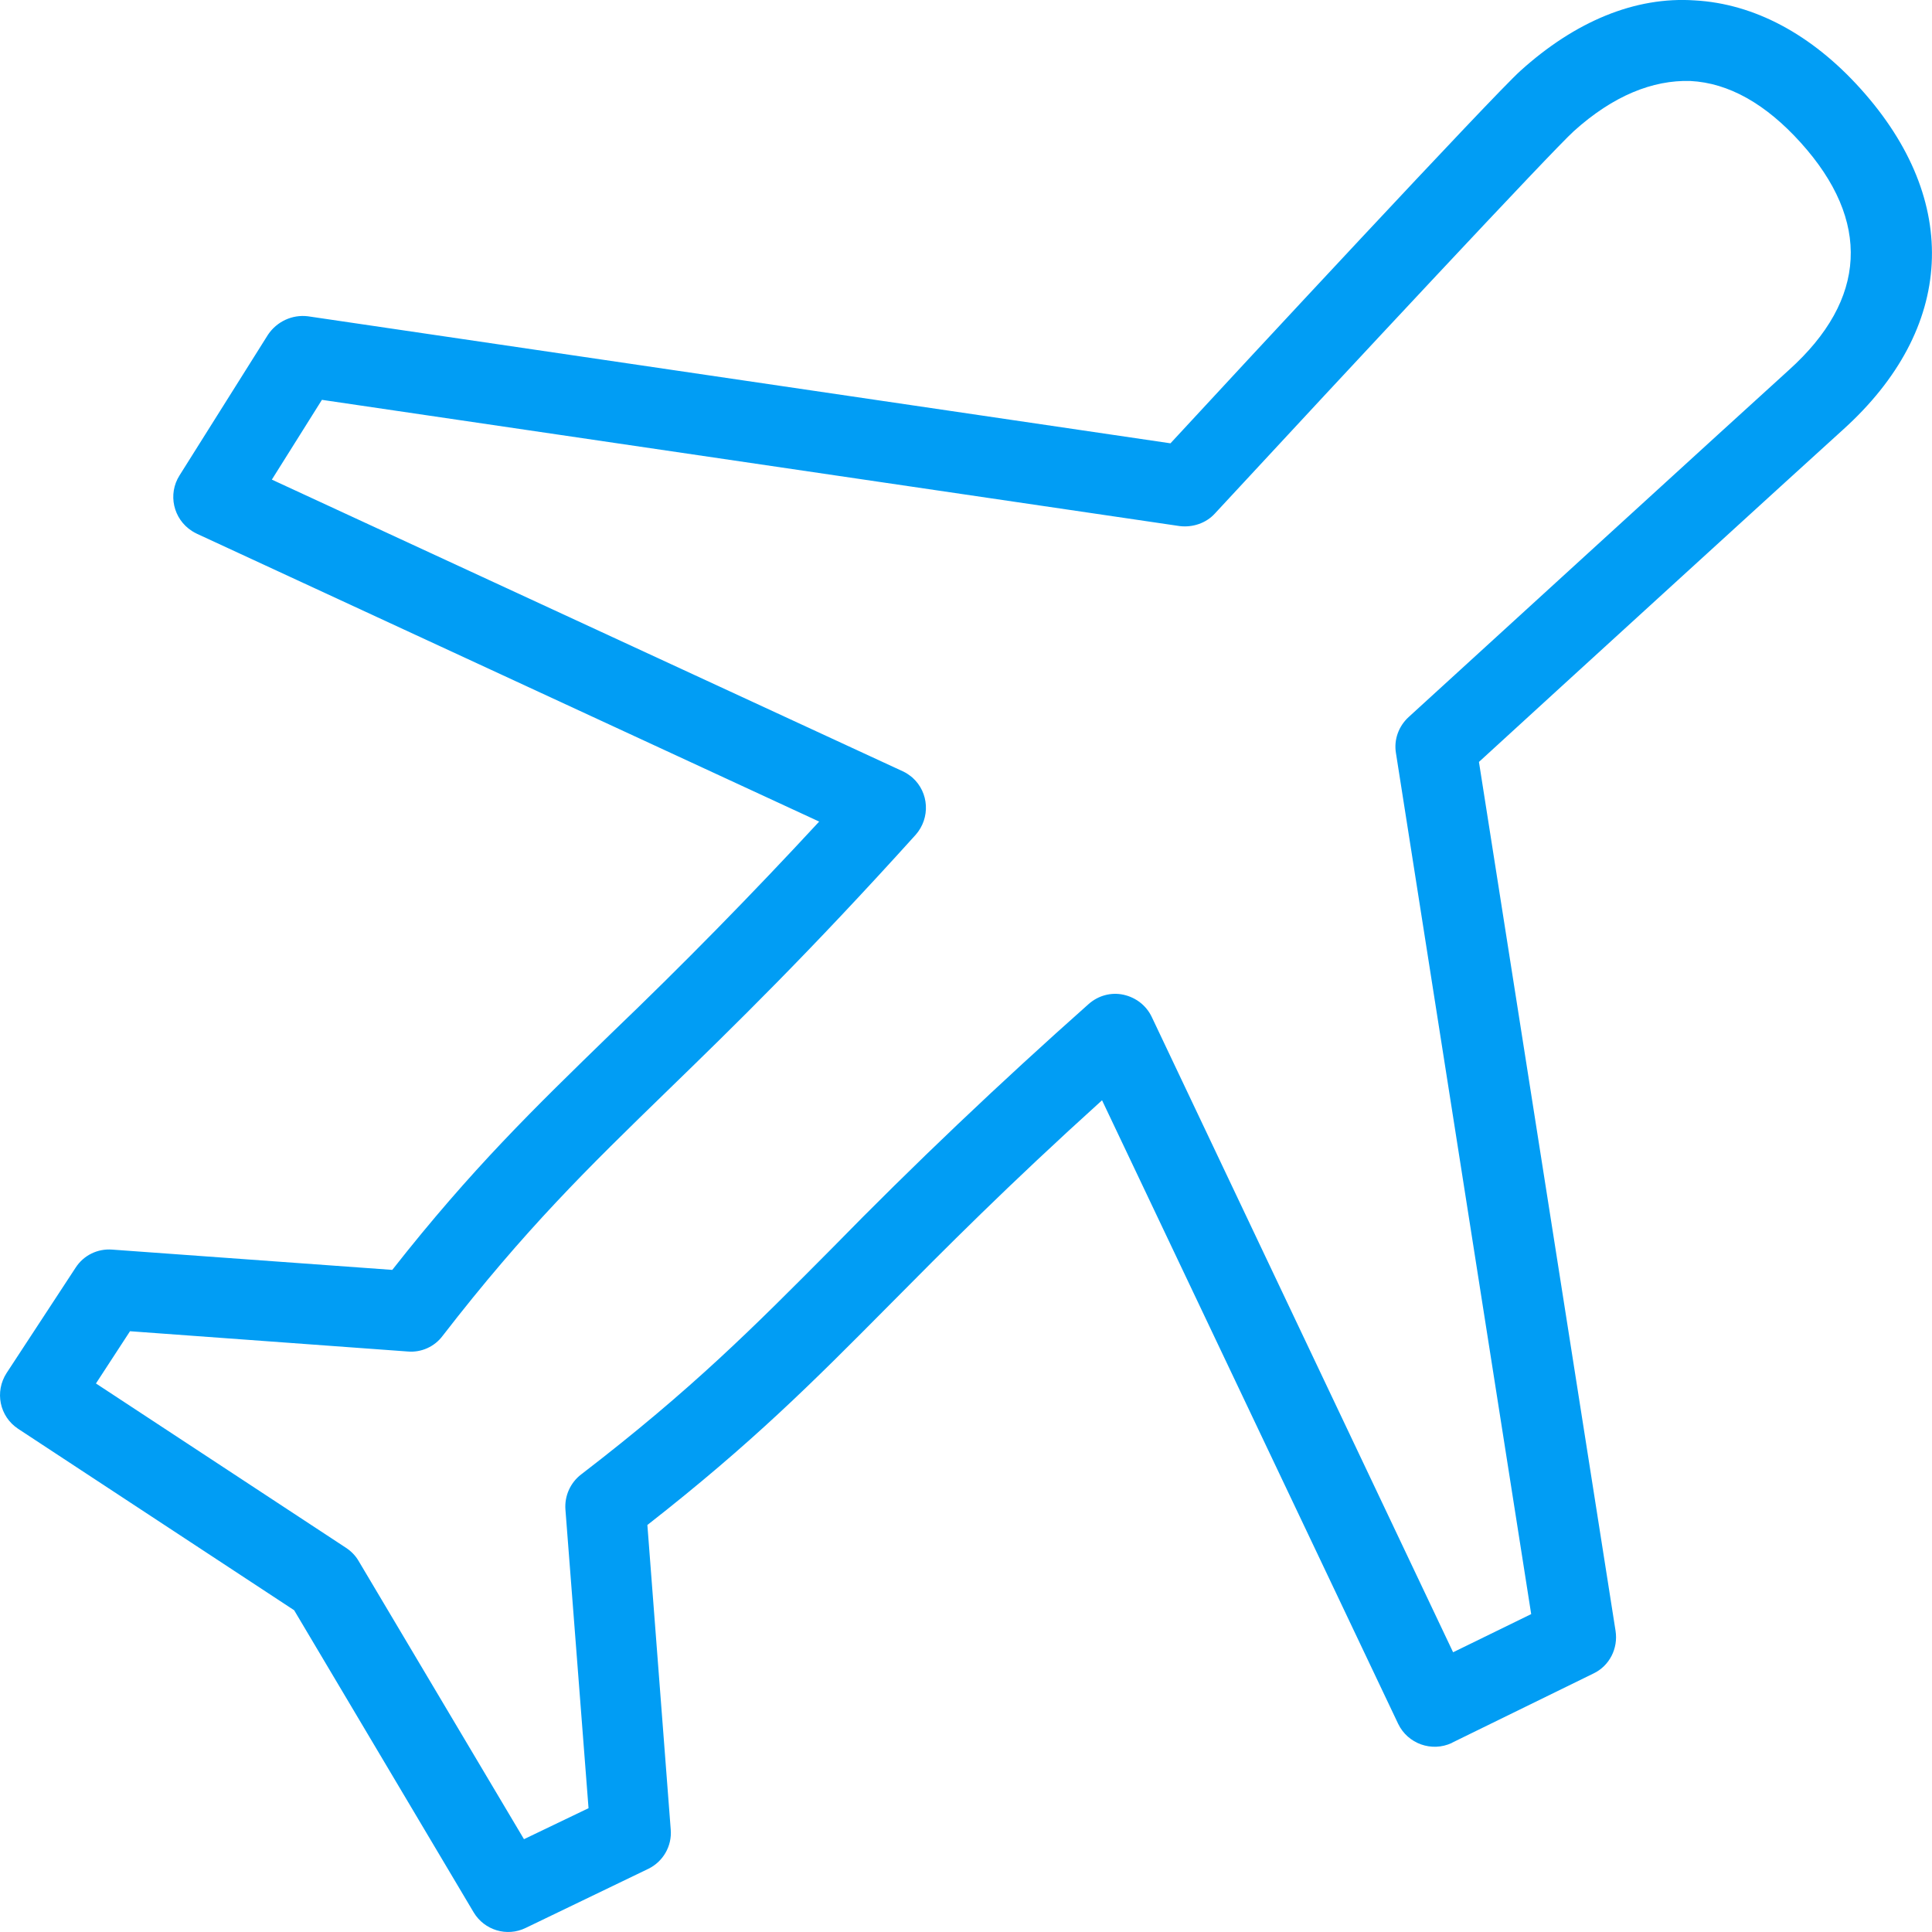 <svg width="24" height="24" viewBox="0 0 24 24" fill="none" xmlns="http://www.w3.org/2000/svg">
<g clip-path="url(#clip0_954_66409)">
<path fill-rule="evenodd" clip-rule="evenodd" d="M17.498 8.908C17.375 9.021 17.313 9.188 17.341 9.355L19.021 20.051L18.051 20.525L14.308 12.634C14.24 12.49 14.11 12.391 13.957 12.357C13.803 12.323 13.642 12.367 13.523 12.473C12.423 13.45 11.358 14.46 10.33 15.512C9.363 16.485 8.602 17.254 7.219 18.316C7.086 18.418 7.011 18.582 7.024 18.753L7.311 22.462L6.509 22.847L4.453 19.388C4.415 19.323 4.361 19.269 4.299 19.228L1.192 17.186L1.615 16.537L5.068 16.789C5.235 16.803 5.399 16.728 5.498 16.595C6.526 15.266 7.304 14.508 8.291 13.549C9.118 12.746 10.05 11.838 11.375 10.37C11.559 10.161 11.542 9.844 11.334 9.659C11.296 9.628 11.259 9.601 11.214 9.581L3.377 5.958L3.999 4.967L14.653 6.535C14.814 6.555 14.981 6.5 15.09 6.381C16.743 4.595 19.297 1.856 19.553 1.627C20.038 1.19 20.53 0.992 20.998 1.006C21.473 1.03 21.934 1.289 22.371 1.774C23.245 2.744 23.194 3.721 22.224 4.595C21.886 4.899 17.498 8.908 17.498 8.908M23.115 1.105C22.504 0.425 21.79 0.046 21.053 0.005C20.311 -0.046 19.564 0.268 18.887 0.88C18.546 1.187 15.401 4.574 14.54 5.507L3.825 3.929C3.63 3.905 3.439 3.994 3.329 4.158L2.23 5.906C2.083 6.138 2.151 6.446 2.384 6.596C2.404 6.61 2.425 6.62 2.445 6.63L10.176 10.206C9.343 11.107 8.482 11.985 7.595 12.835C6.632 13.771 5.86 14.519 4.873 15.775L1.393 15.523C1.212 15.509 1.038 15.594 0.939 15.748L0.082 17.056C-0.068 17.288 -0.007 17.595 0.225 17.749L3.654 20.003L5.884 23.756C6.017 23.978 6.297 24.063 6.529 23.95L8.052 23.216C8.237 23.127 8.349 22.933 8.332 22.728L8.042 18.944C9.343 17.927 10.098 17.169 11.04 16.219C11.737 15.516 12.515 14.73 13.69 13.668L17.368 21.413C17.487 21.662 17.785 21.768 18.034 21.652C18.034 21.652 18.037 21.652 18.037 21.649L19.796 20.788C19.994 20.693 20.103 20.477 20.069 20.259L18.372 9.465C19.229 8.679 22.596 5.606 22.893 5.339C24.286 4.083 24.368 2.498 23.115 1.105" fill="#019DF4"/>
</g>
<defs>
<clipPath id="clip0_954_66409">
<rect width="24" height="24" fill="white"/>
</clipPath>
</defs>
</svg>
